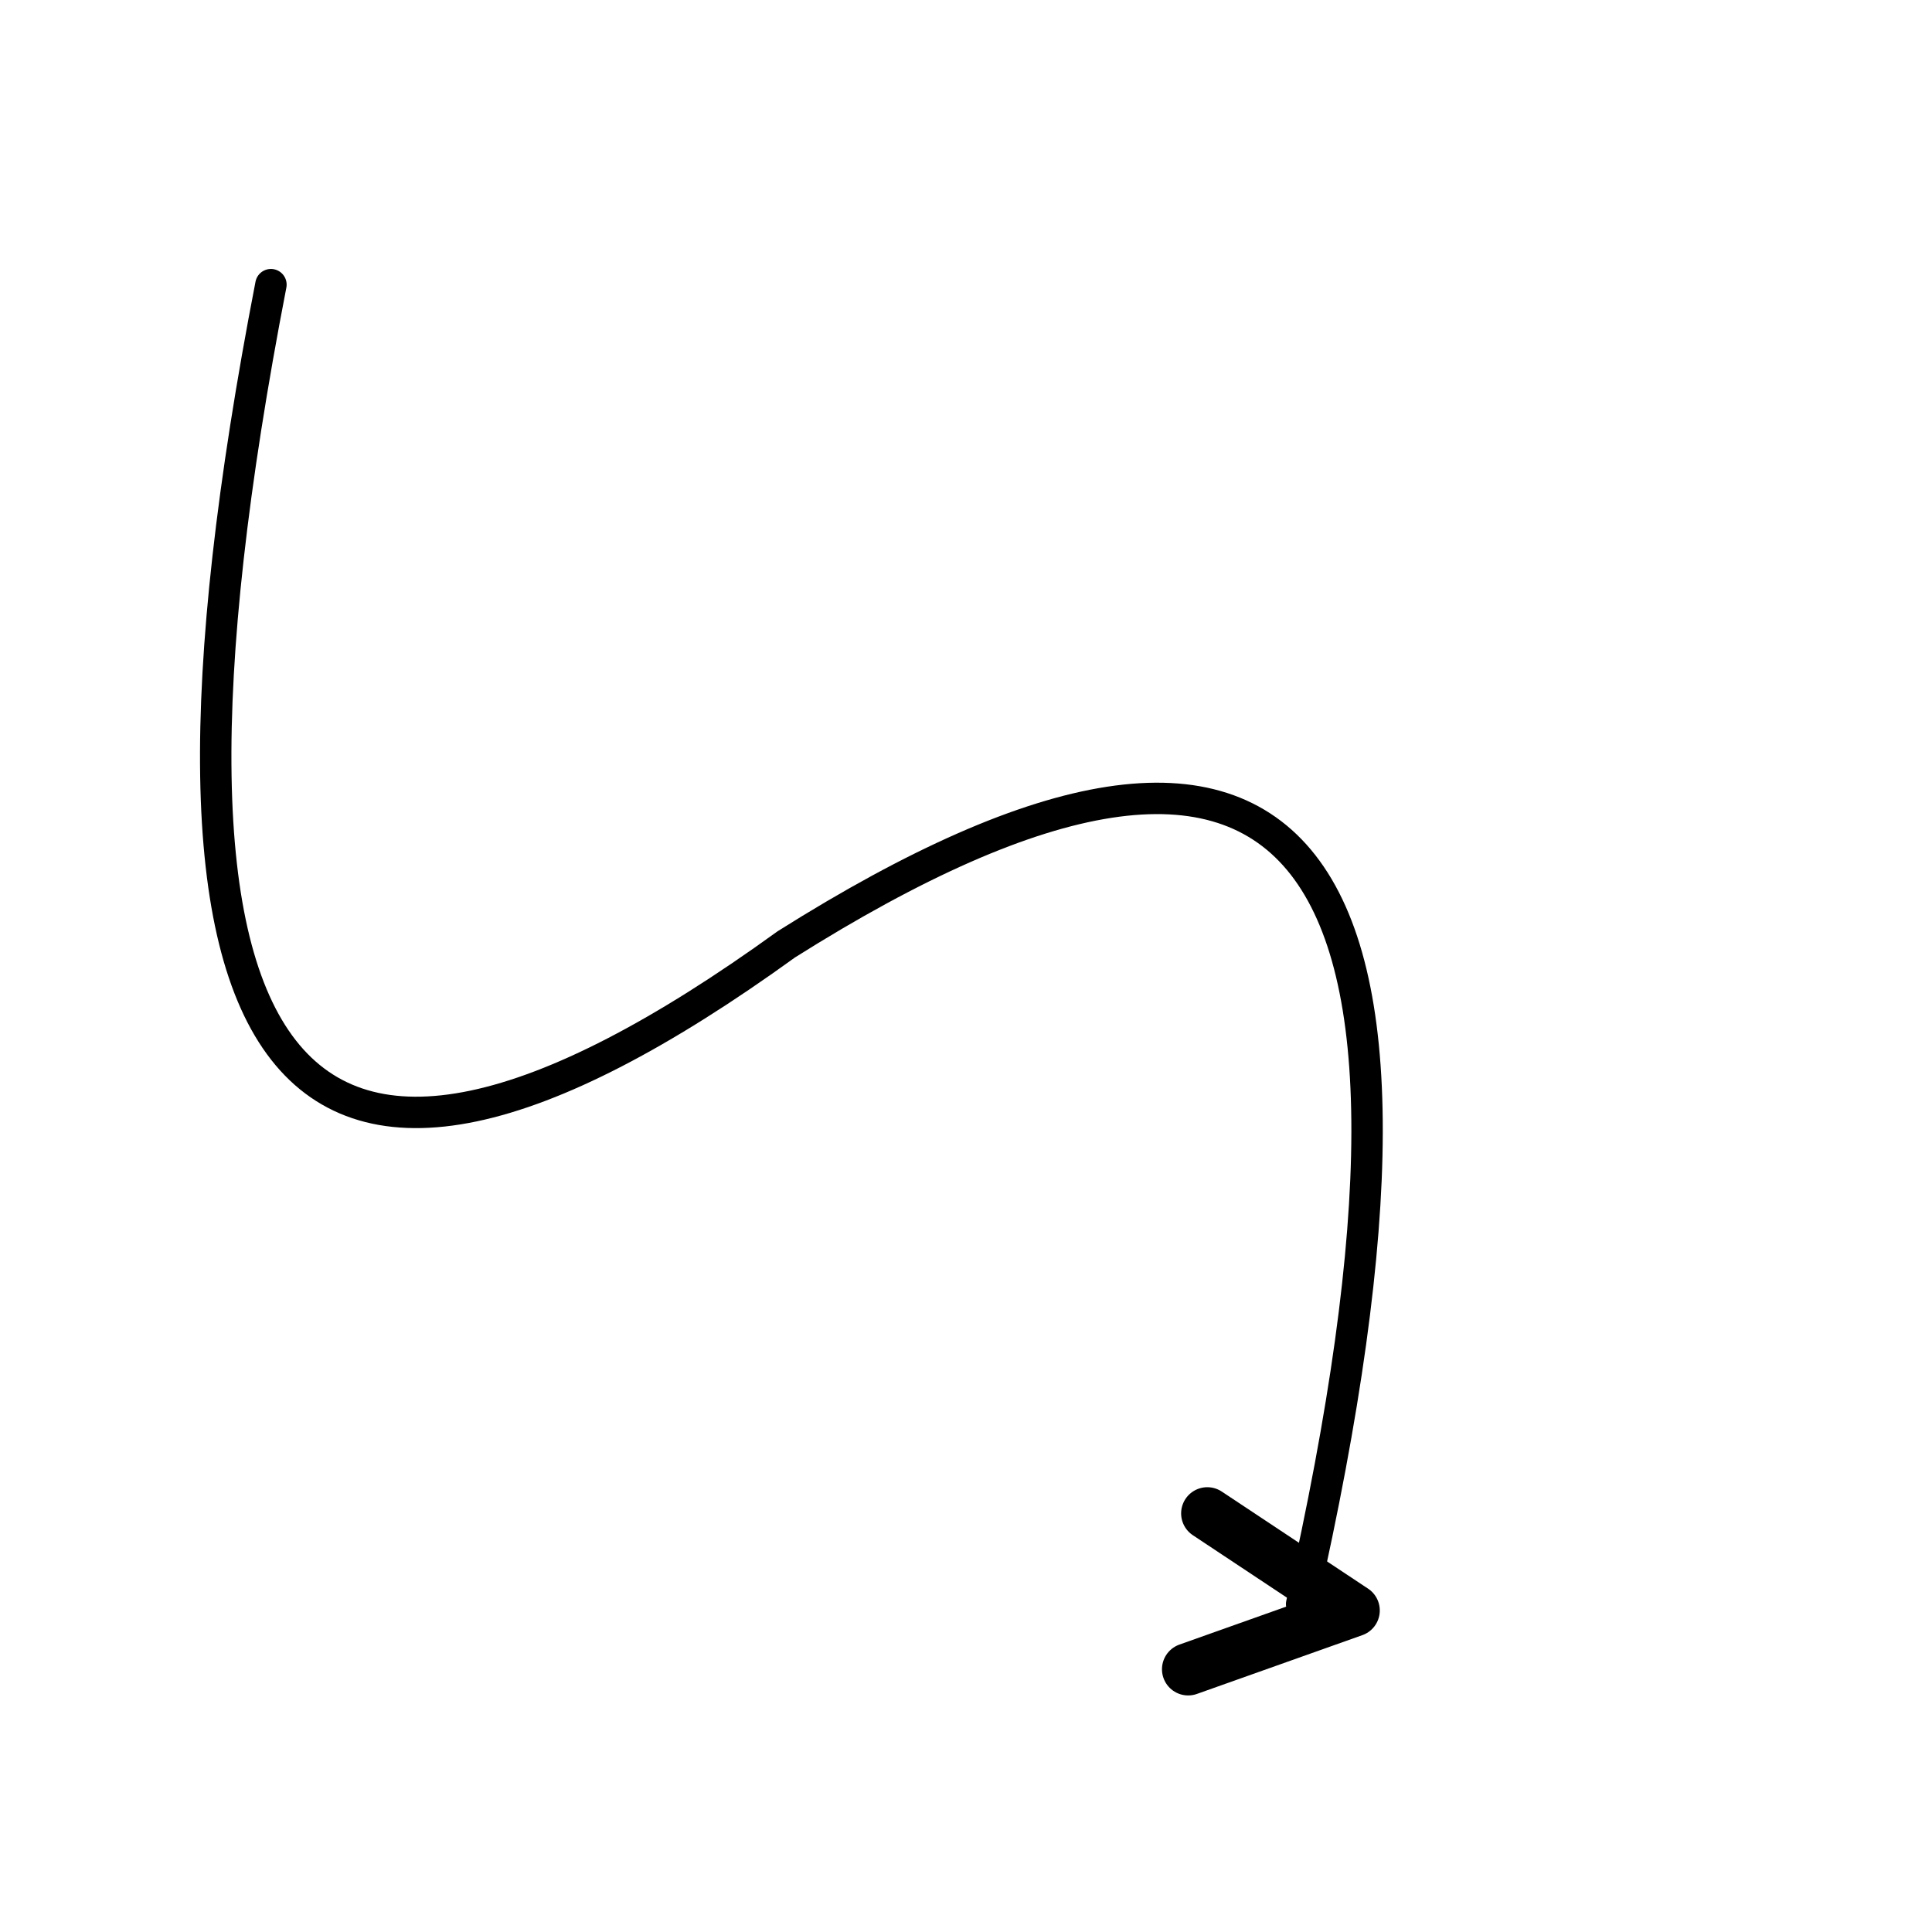 <svg xmlns="http://www.w3.org/2000/svg" version="1.1" xmlns:xlink="http://www.w3.org/1999/xlink" xmlns:svgjs="http://svgjs.dev/svgjs" viewBox="0 0 800 800"><g stroke-width="13" stroke="hsl(50, 98%, 50%)" fill="none" stroke-linecap="round" stroke-linejoin="round" stroke-dasharray="11 0" transform="matrix(0.993,0.122,-0.122,0.993,-21.271,-54.766)"><path d="M153.444 155Q118.444 660 398.444 400Q692.444 160 643.444 645 " marker-end="url(#SvgjsMarker5134)"></path></g><defs><marker markerWidth="10" markerHeight="10" refX="5" refY="5" viewBox="0 0 10 10" orient="auto" id="SvgjsMarker5134"><polyline points="0,5 5,2.5 0,0" fill="none" stroke-width="1.667" stroke="hsl(50, 98%, 50%)" stroke-linecap="round" transform="matrix(1,0,0,1,1.667,2.5)" stroke-linejoin="round"></polyline></marker></defs></svg>